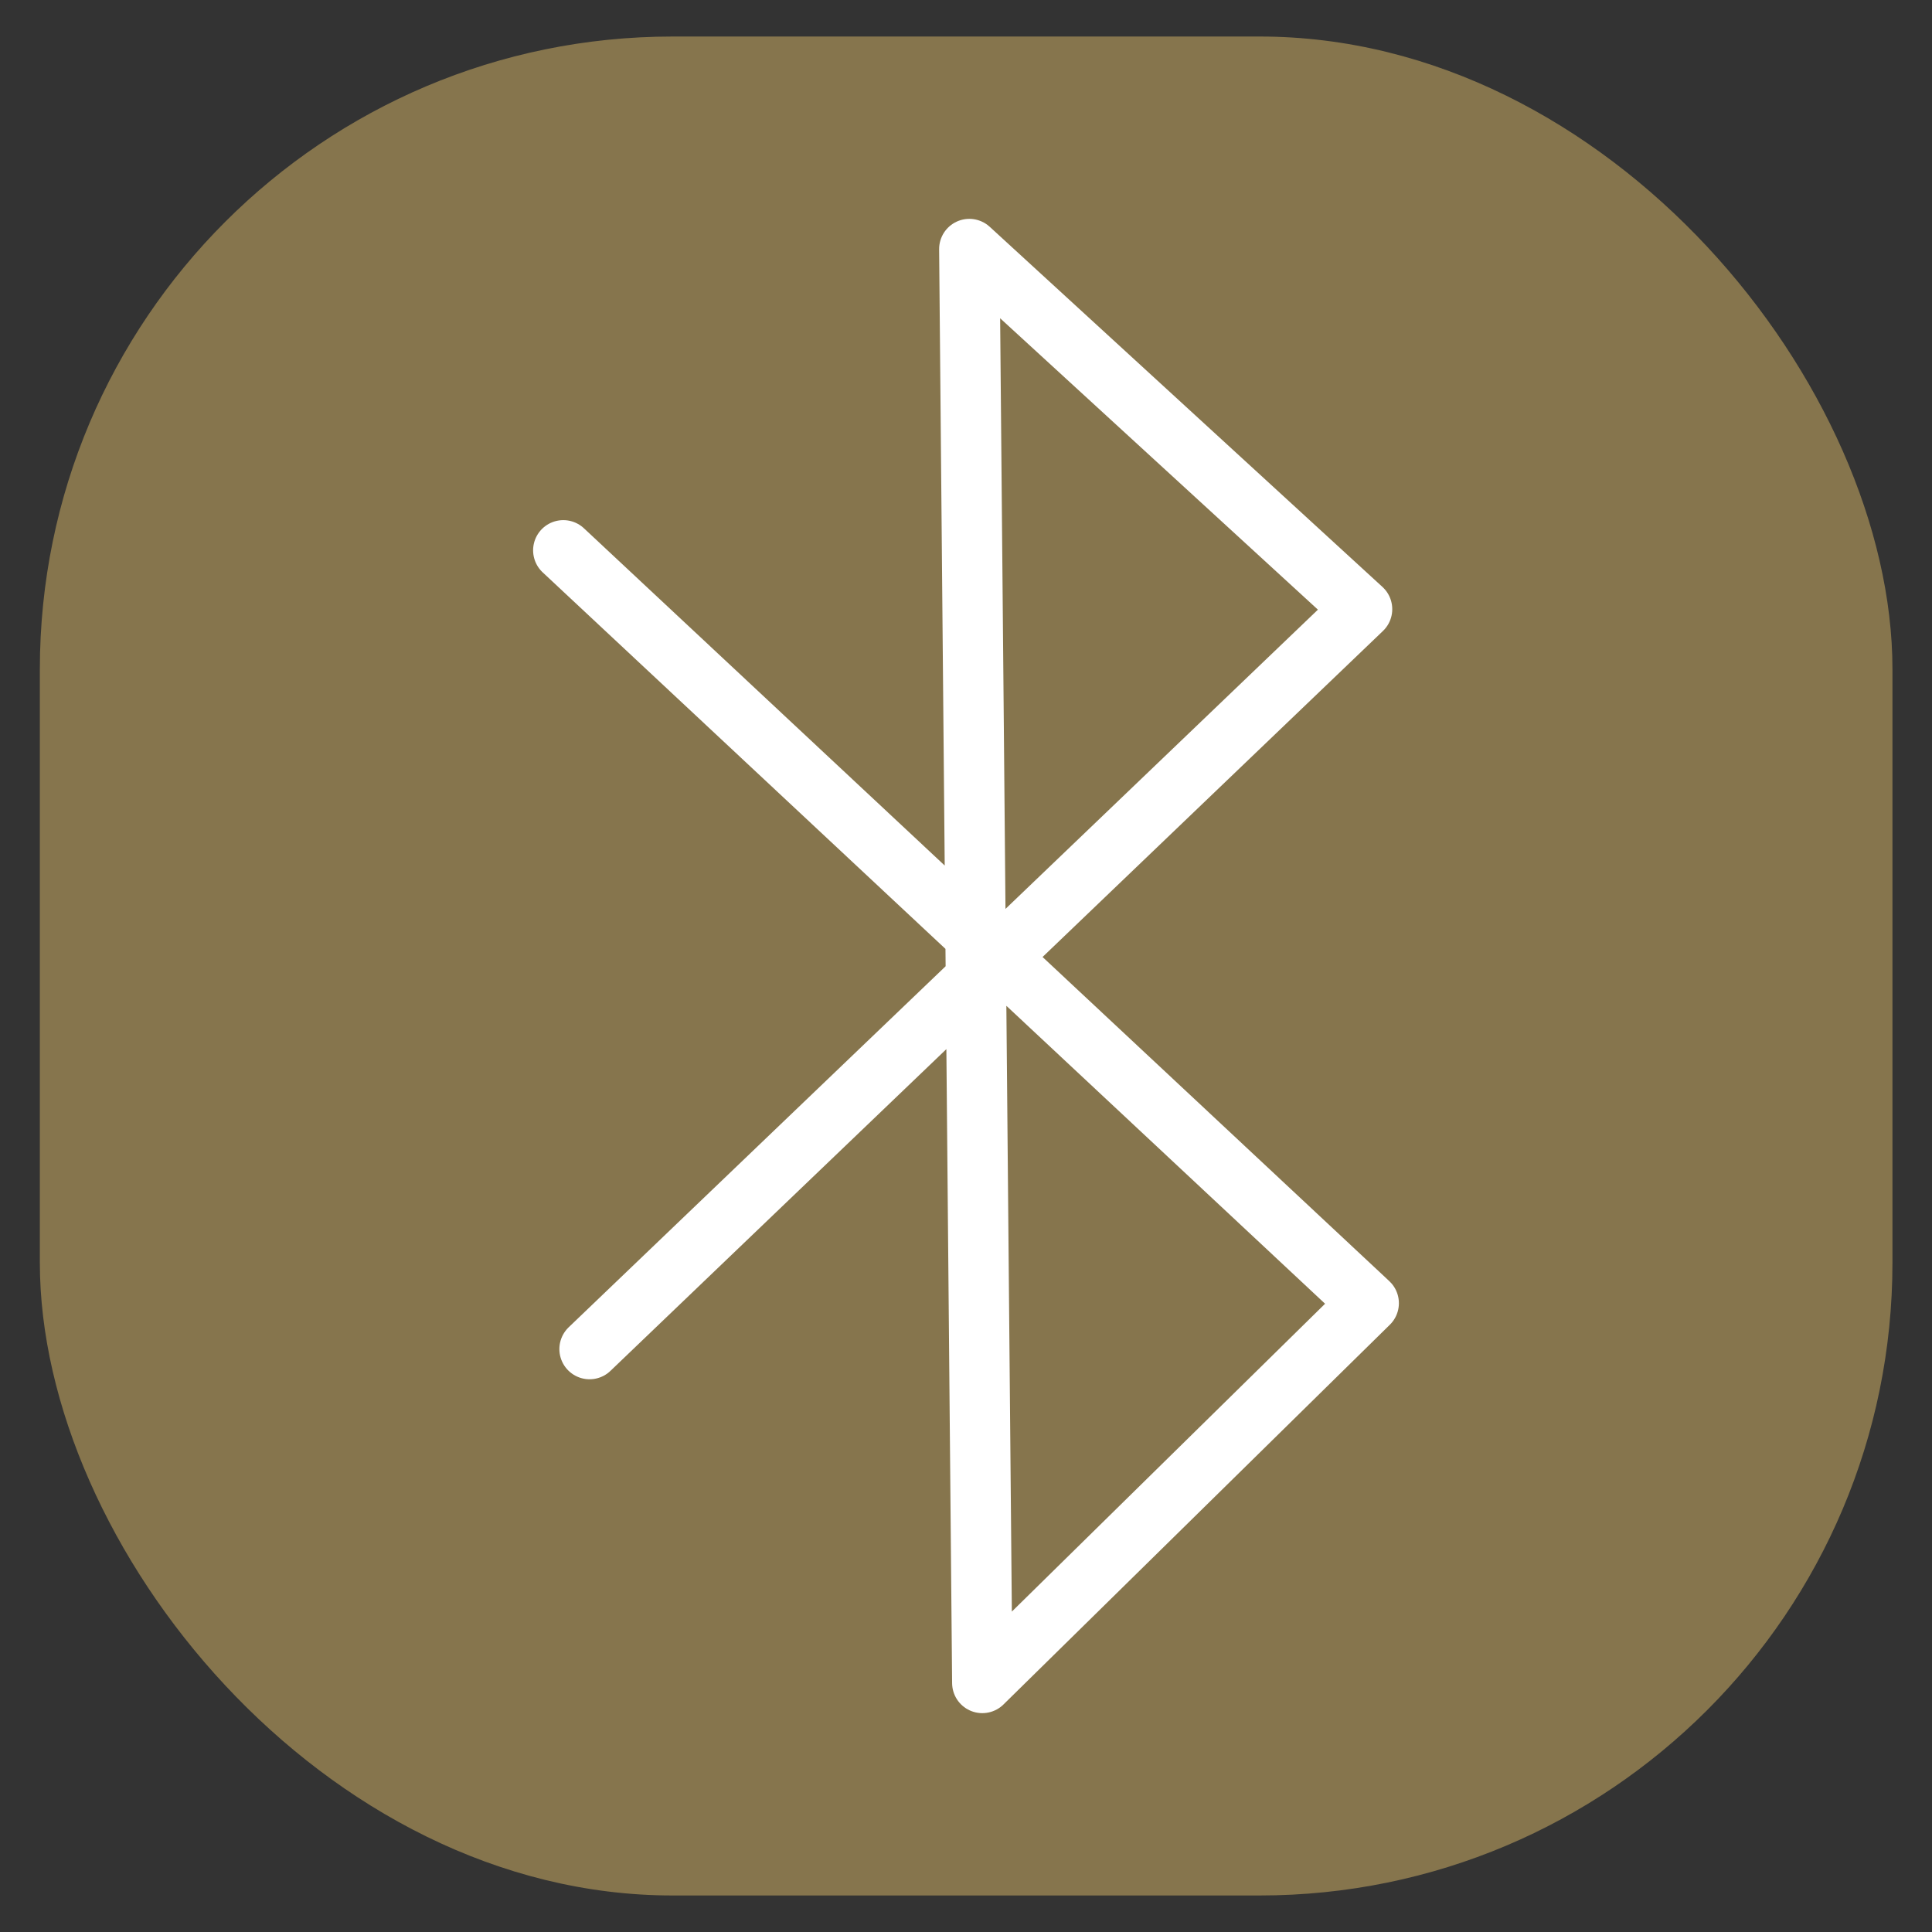 <svg xmlns="http://www.w3.org/2000/svg" width="64" height="64" viewBox="0 0 64 64">
  <rect x="0" y="0" width="64" height="64" fill="#333333" stroke="none"/>
  <g id="Ebene_1" data-name="Ebene 1">
    <g>
      <rect x="1.32" y="1.21" width="61.37" height="61.58" rx="20.96" style="fill: #86754d"/>
      <polyline points="18.66 18.23 45.34 43.17 32.54 55.75 32.11 8.25 45.12 20.18 19.53 44.69" style="fill: none;stroke: #fff;stroke-linecap: round;stroke-linejoin: round;stroke-width: 2px"/>
    </g>
  </g>
</svg>
